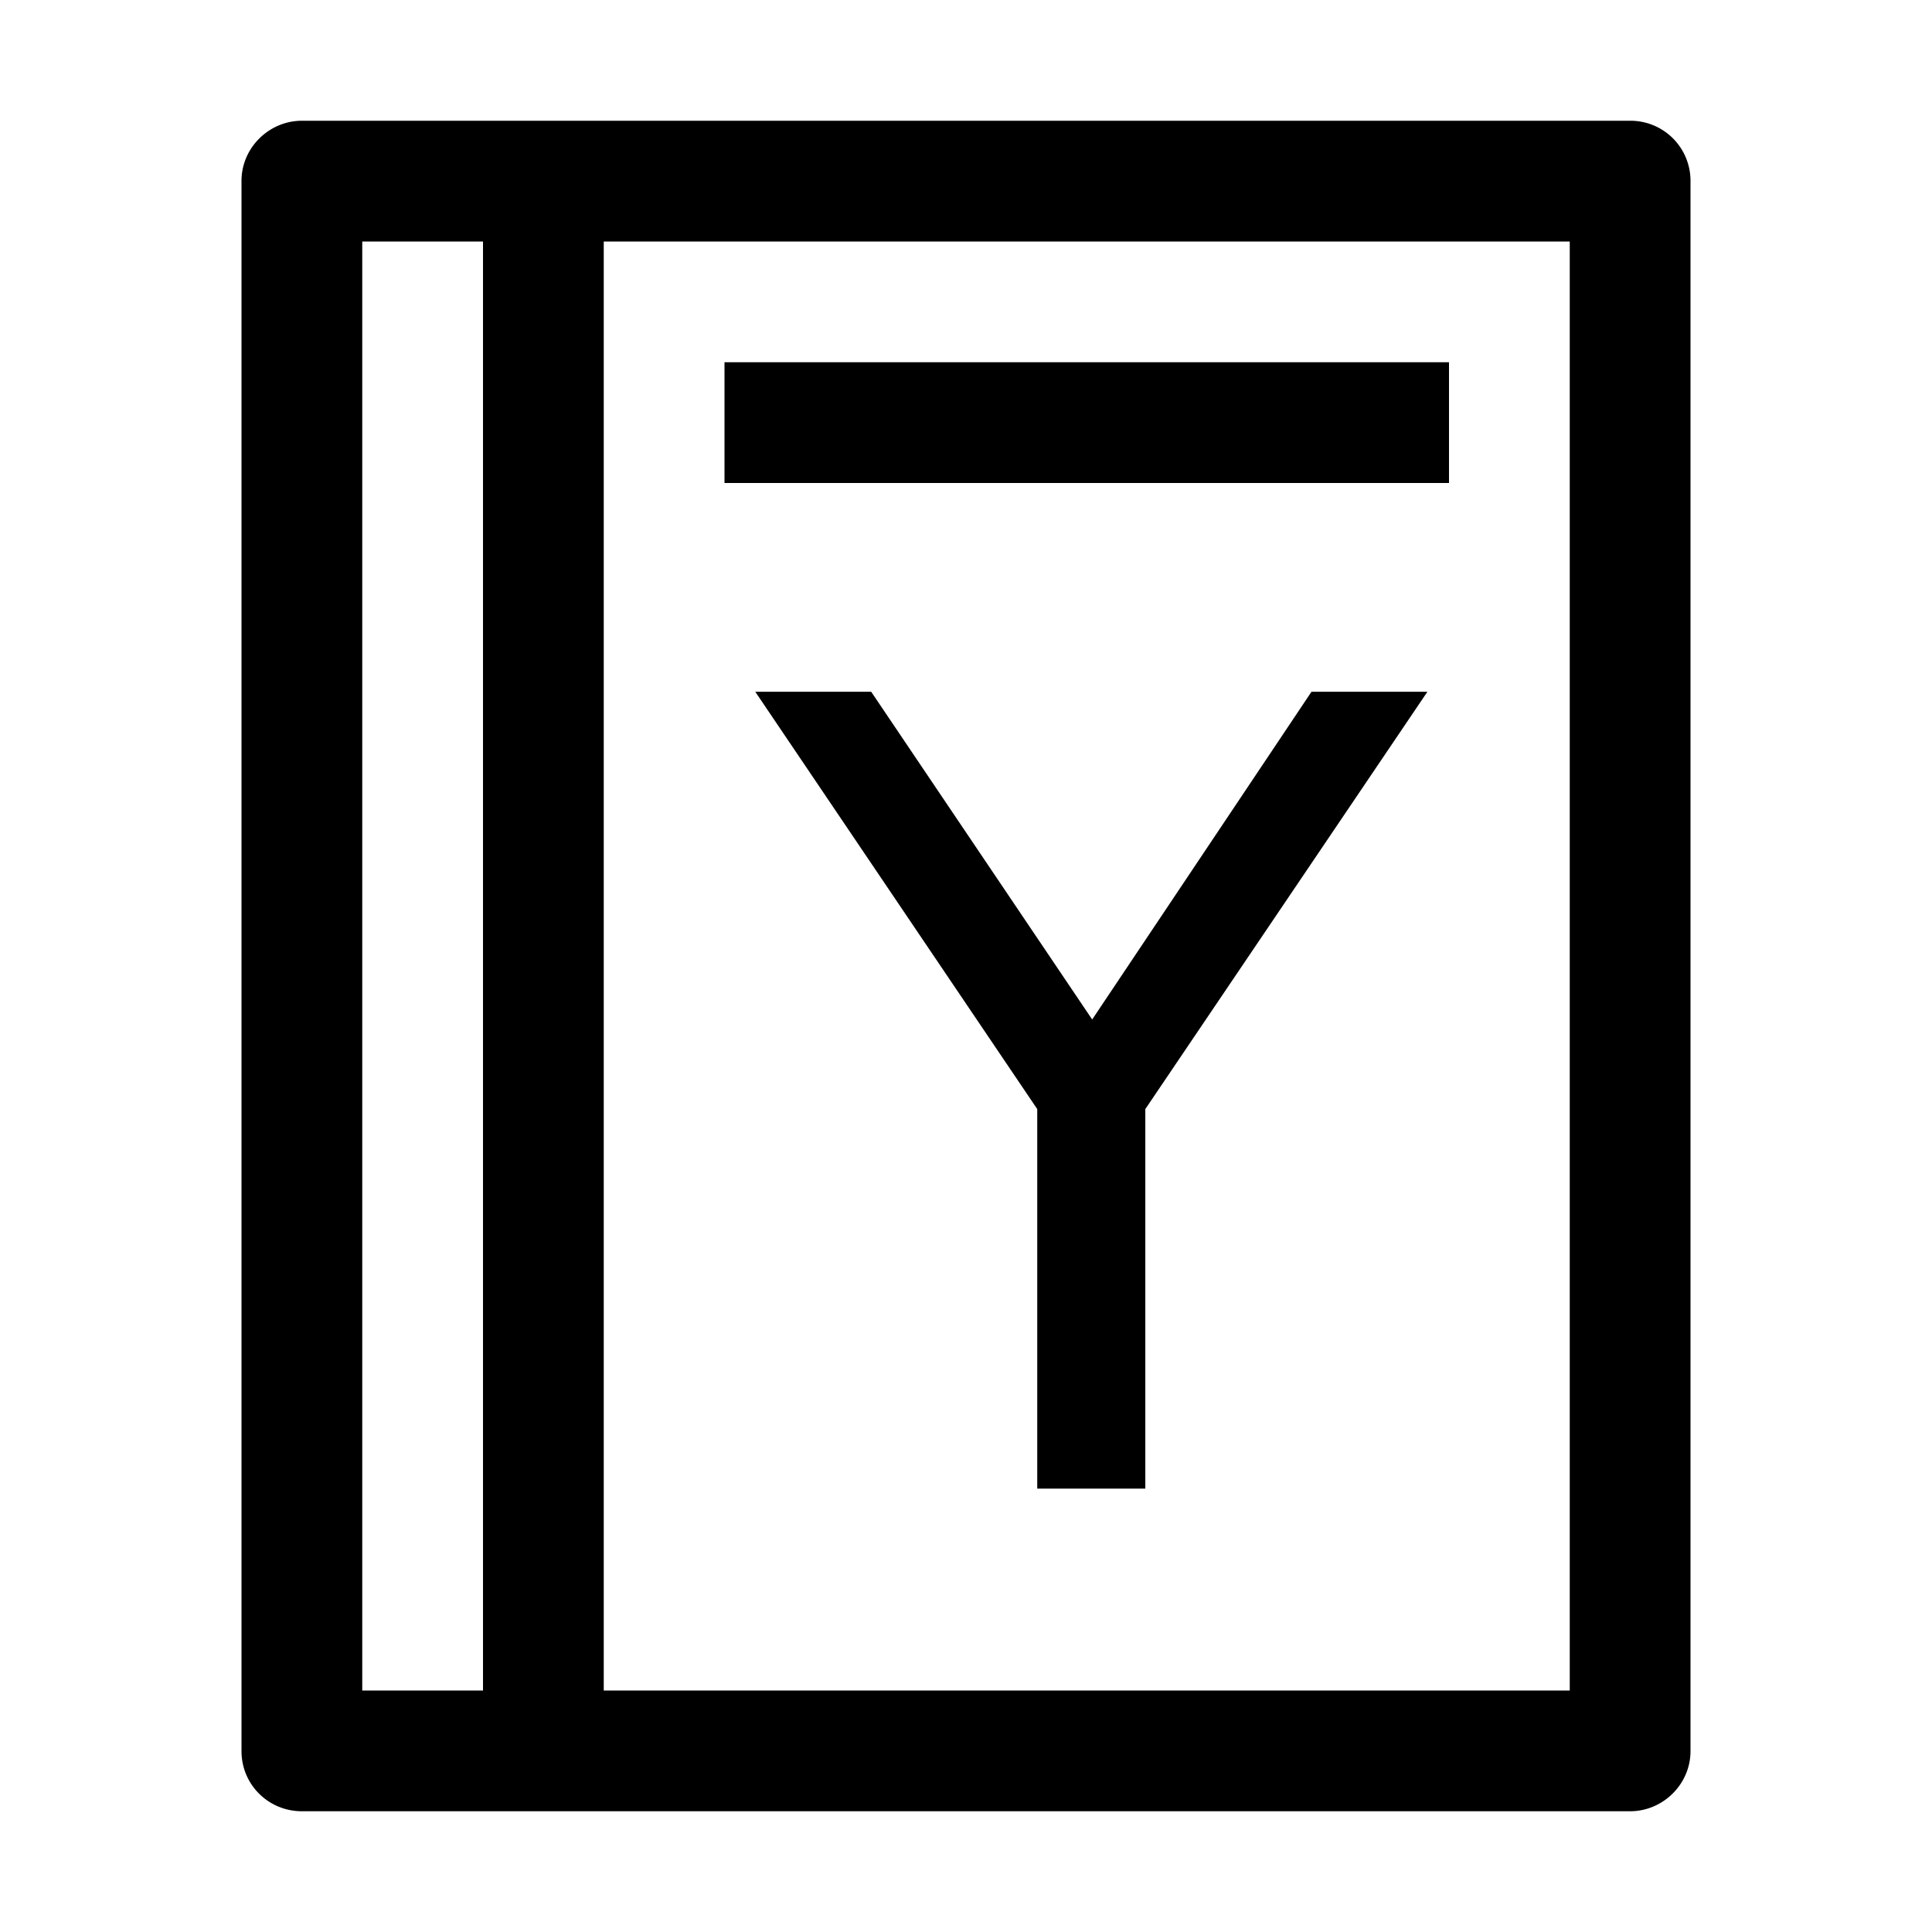 <svg xmlns="http://www.w3.org/2000/svg" viewBox="0 0 16 16"><path d="M13.5 1h-11c-.271 0-.5.223-.5.498v13.004c0 .278.224.498.5.498h11c.271 0 .5-.223.5-.498V1.498A.497.497 0 0013.5 1zM3 2h1v12H3V2zm2 0h8v12H5V2zm1 1h6v1H6V3z"/><path d="M6.255 5.729h.96l1.83 2.714 1.816-2.714h.96L9.485 9.185v3.143H8.59V9.185z"/></svg>

